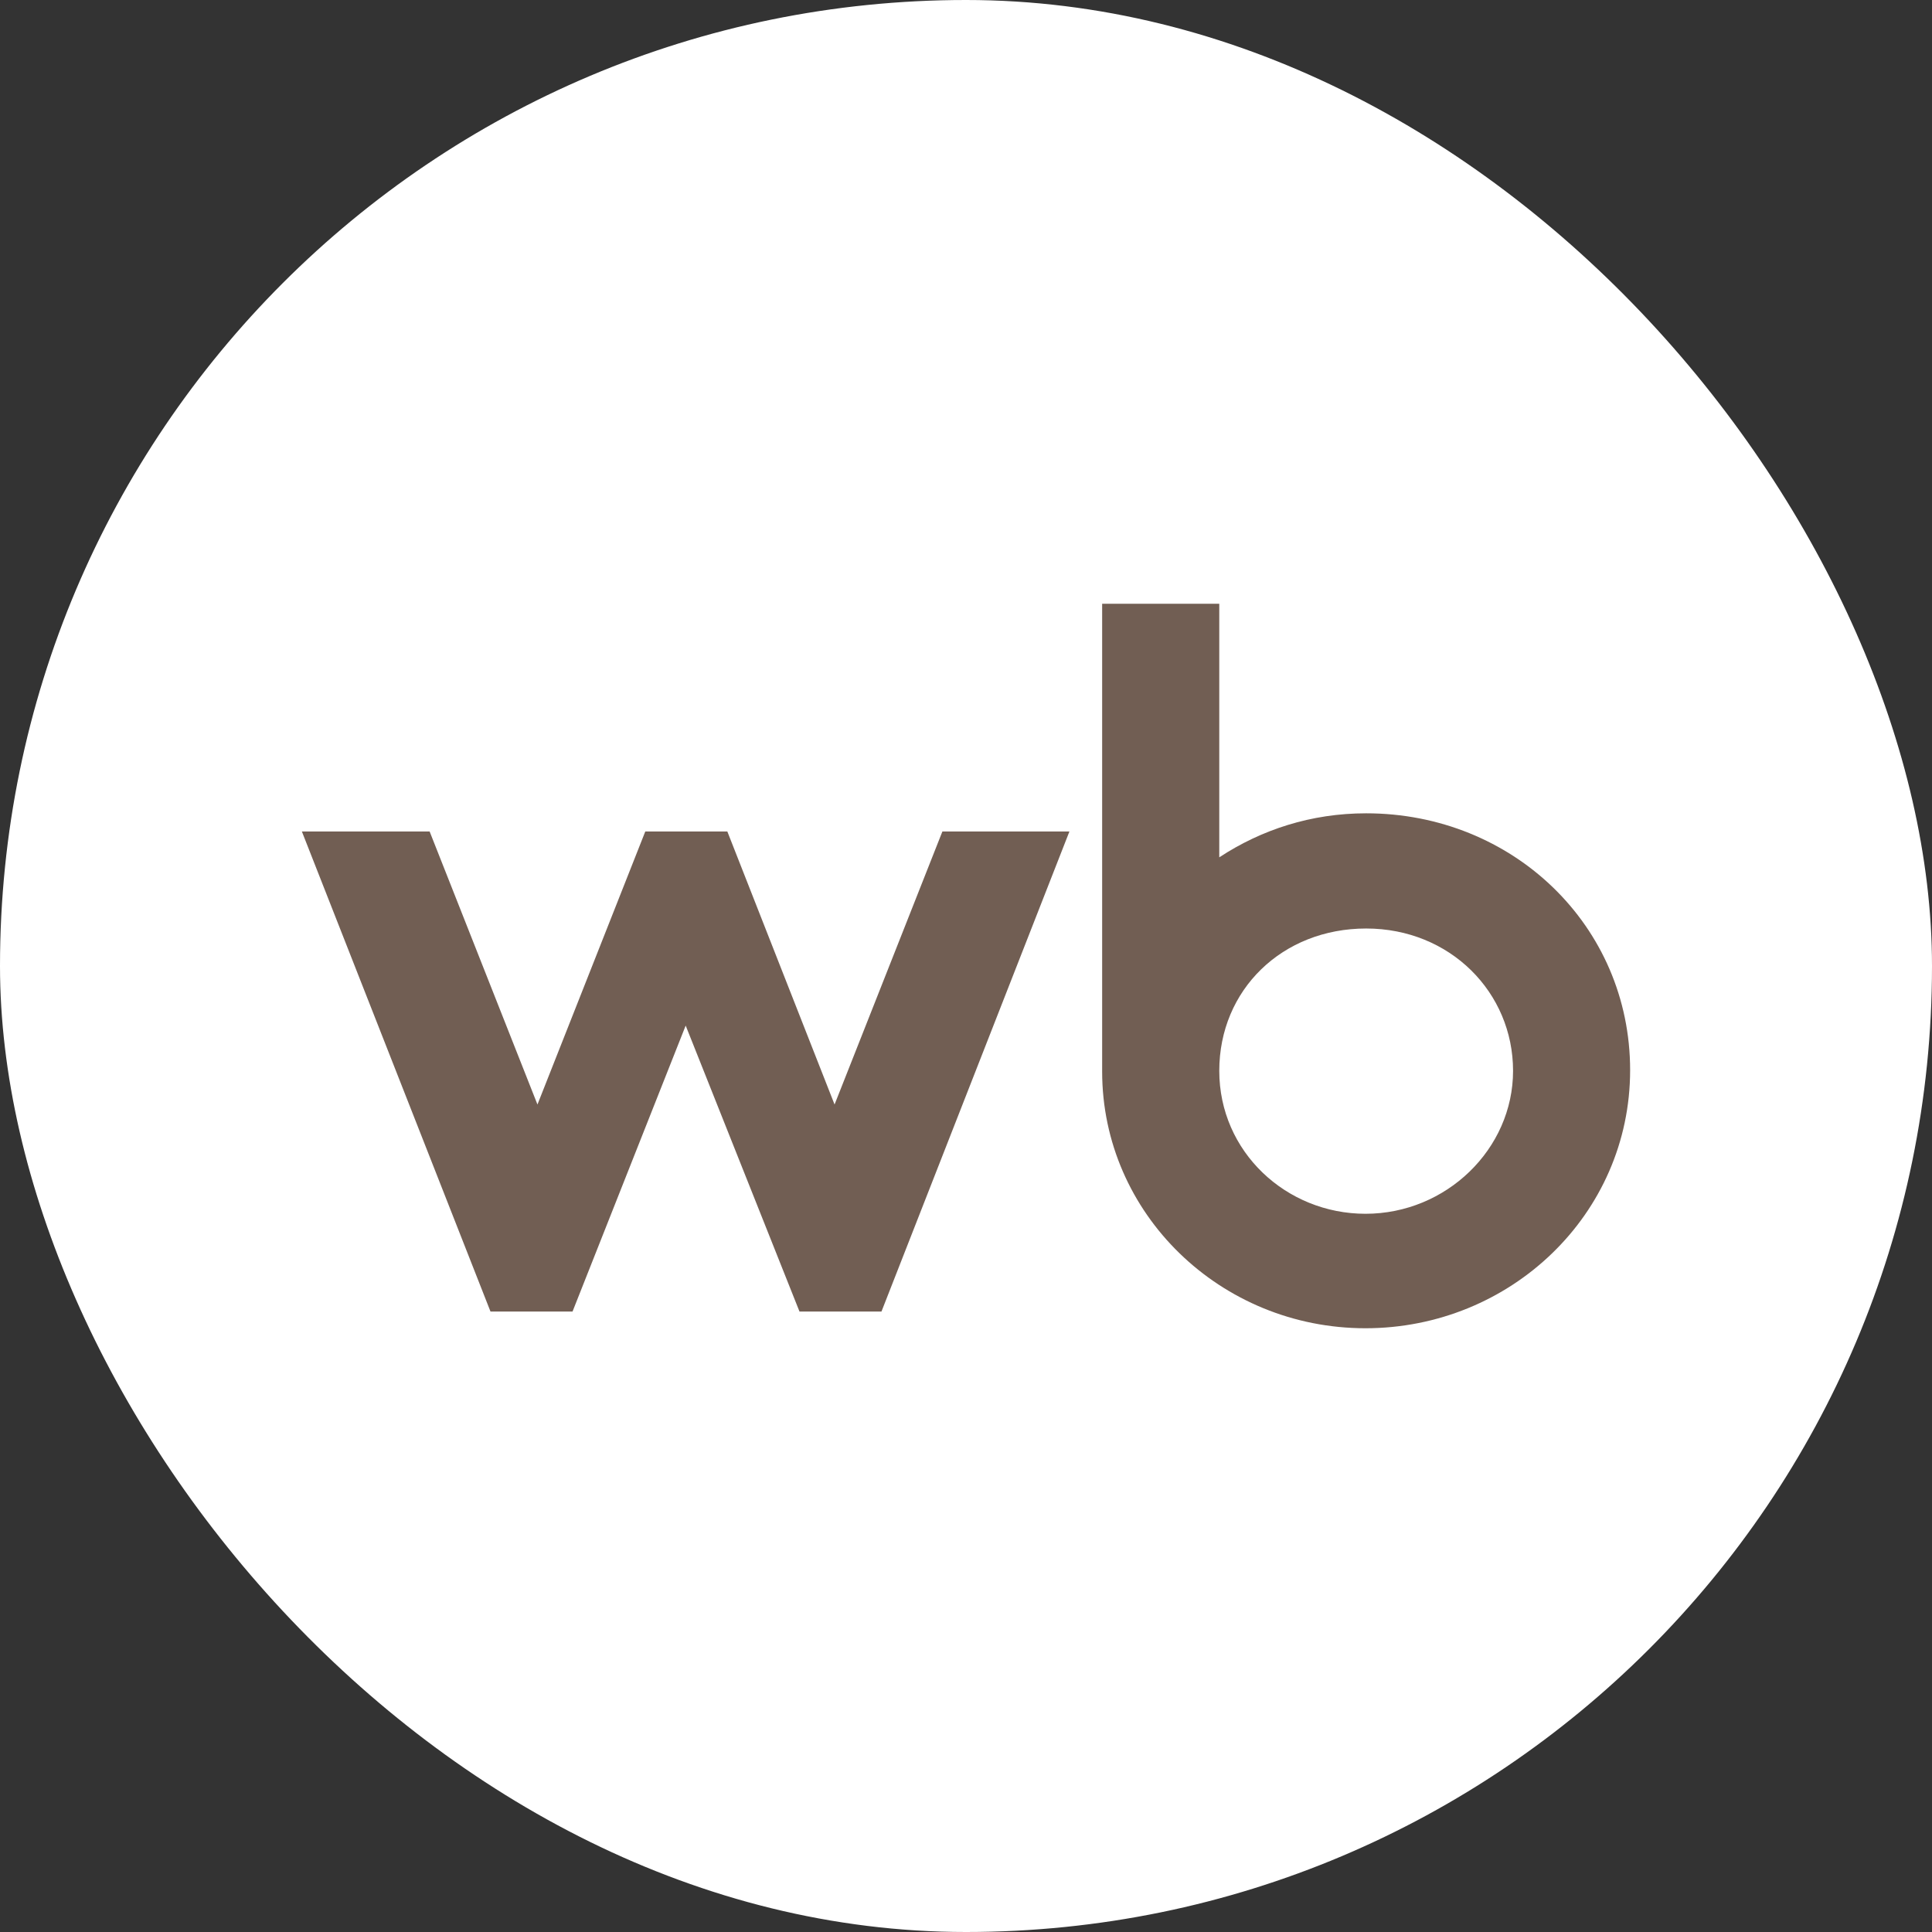 <?xml version="1.0" encoding="UTF-8"?> <svg xmlns="http://www.w3.org/2000/svg" width="32" height="32" viewBox="0 0 32 32" fill="none"><rect x="0" y="0" width="32" height="32" fill="#333333" stroke="none"/><g clip-path="url(#clip0_328_661)"><path d="M0 15.023C0 9.764 0 7.135 1.023 5.127C1.924 3.36 3.36 1.924 5.127 1.023C7.135 0 9.764 0 15.023 0H16.977C22.236 0 24.865 0 26.873 1.023C28.64 1.924 30.076 3.36 30.977 5.127C32 7.135 32 9.764 32 15.023V16.977C32 22.236 32 24.865 30.977 26.873C30.076 28.64 28.64 30.076 26.873 30.977C24.865 32 22.236 32 16.977 32H15.023C9.764 32 7.135 32 5.127 30.977C3.36 30.076 1.924 28.64 1.023 26.873C0 24.865 0 22.236 0 16.977V15.023Z" fill="white"></path><path d="M22.627 13.471C21.718 13.471 20.896 13.74 20.195 14.2V10H18.255V17.747C18.255 20.103 20.216 22 22.616 22C25.016 22 27 20.115 27 17.725C27 15.335 25.06 13.471 22.627 13.471ZM13.823 18.294L12.047 13.772H10.688L8.902 18.294L7.116 13.772H5L8.124 21.723H9.483L11.357 16.987L13.242 21.723H14.6L17.713 13.772H15.609L13.823 18.294ZM22.617 20.104C21.302 20.104 20.195 19.076 20.195 17.736C20.195 16.396 21.236 15.379 22.628 15.379C24.02 15.379 25.061 16.44 25.061 17.736C25.061 19.032 23.954 20.104 22.617 20.104Z" fill="#715E53"></path></g><defs><clipPath id="clip0_328_661"><rect width="32" height="32" rx="16" fill="white"></rect></clipPath></defs></svg> 